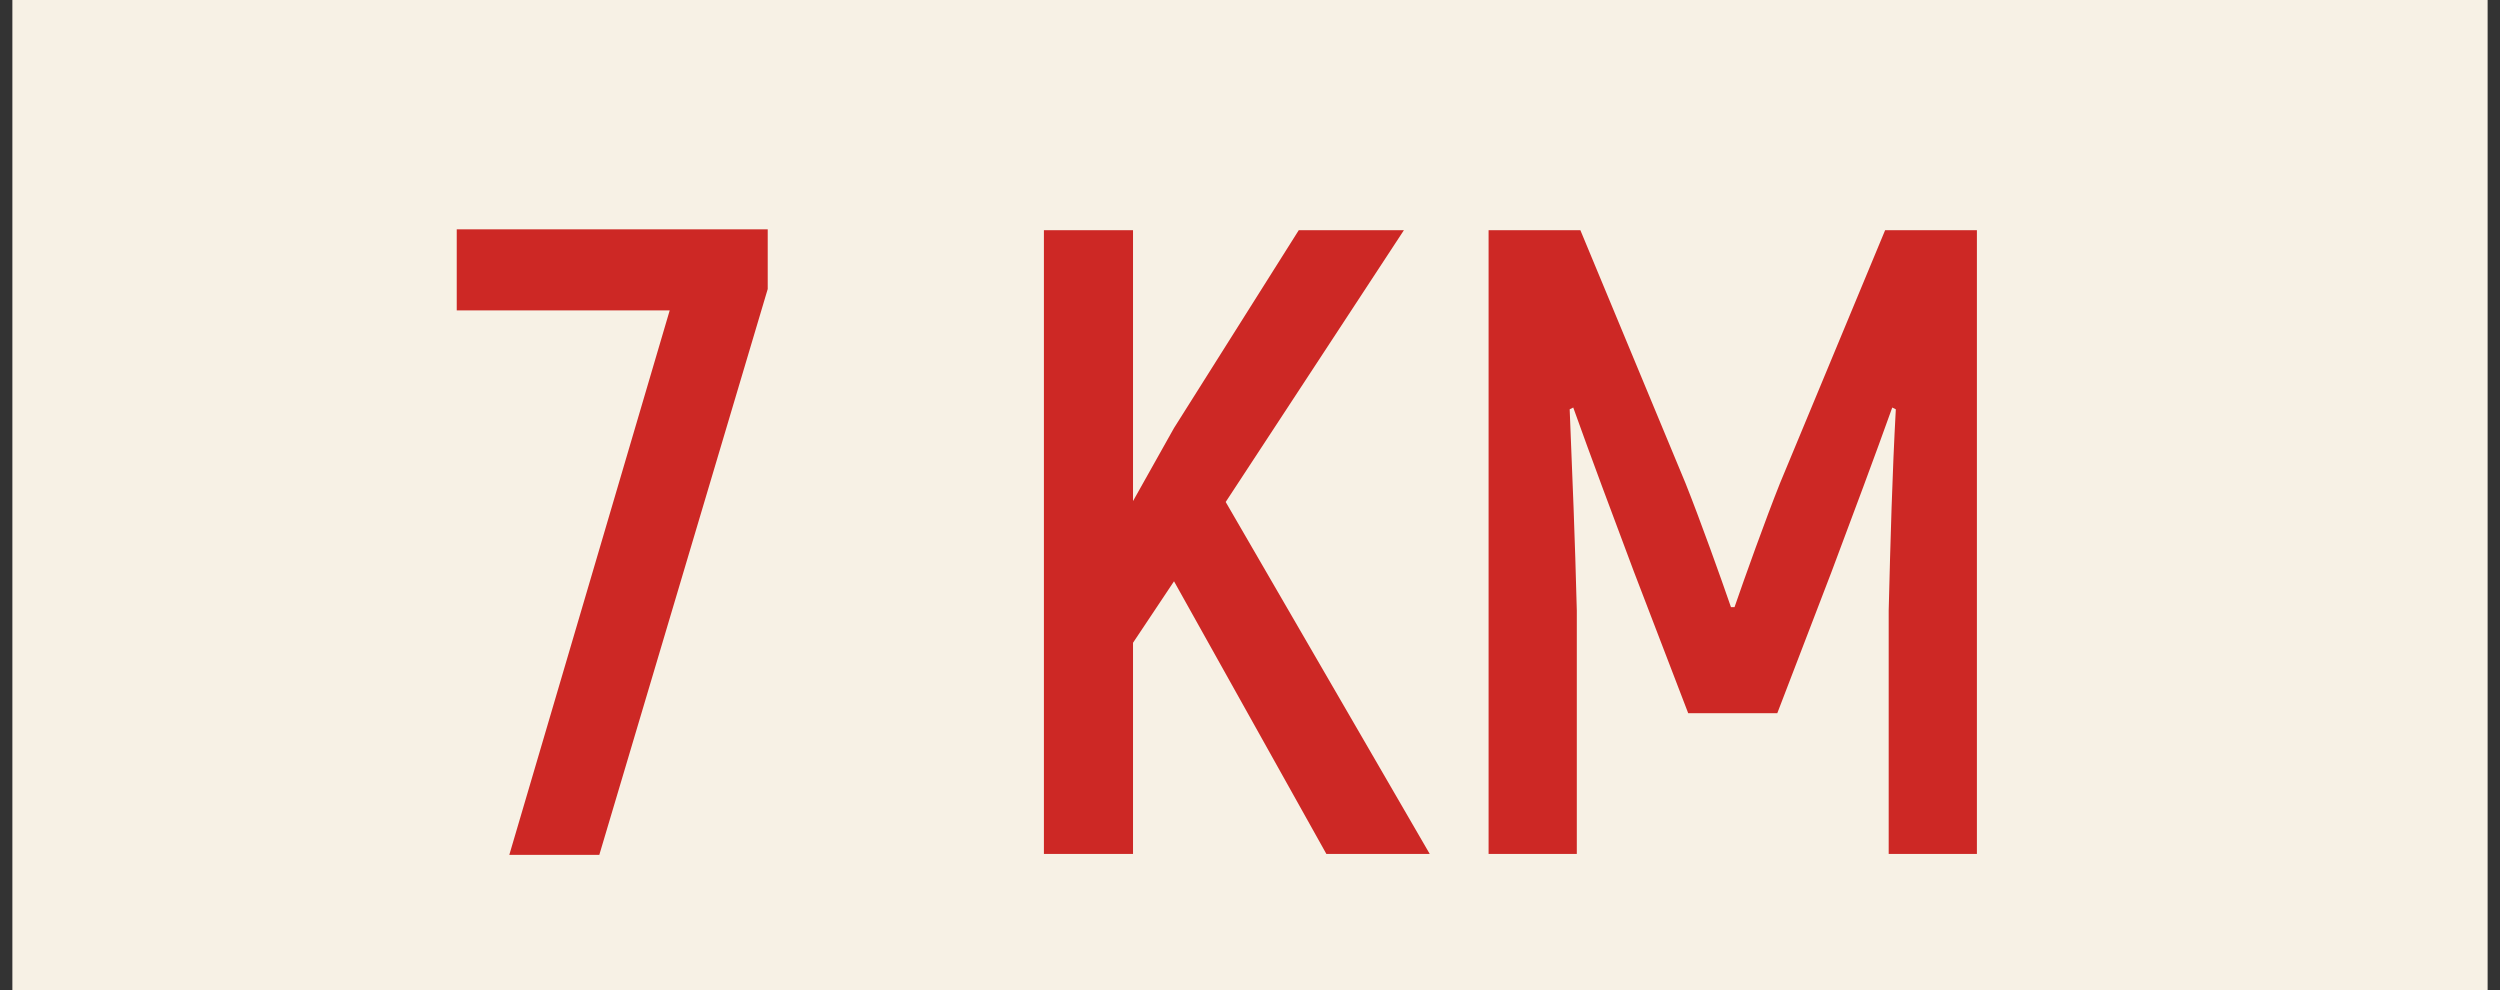 <?xml version="1.0" encoding="UTF-8"?> <svg xmlns="http://www.w3.org/2000/svg" width="101" height="40" viewBox="0 0 101 40" fill="none"><rect x="0" y="0" width="101" height="40" fill="#333333" stroke="none"/><rect width="100" height="40" transform="translate(0.5)" fill="#F7F1E5"></rect><path d="M18.452 9.264H31.016V11.676L24.212 34.536H20.576L27.056 12.54H18.452V9.264ZM53.586 34.5L47.43 23.484L45.774 25.968V34.5H42.174V9.3H45.774V20.244L47.43 17.292L52.47 9.3H56.718L49.518 20.28L57.762 34.5H53.586ZM76.159 9.3H79.867V34.5H76.303V24.672C76.375 21.792 76.447 19.164 76.591 16.536L76.447 16.464C75.727 18.48 74.863 20.784 73.999 23.088L71.803 28.812H68.203L66.007 23.088C65.143 20.784 64.279 18.48 63.559 16.464L63.415 16.536C63.523 19.164 63.631 21.792 63.703 24.672V34.5H60.139V9.3H63.847L68.095 19.524C68.671 20.964 69.535 23.376 69.931 24.528H70.075C70.471 23.376 71.335 20.964 71.911 19.524L76.159 9.3Z" fill="#CD2825"></path></svg> 